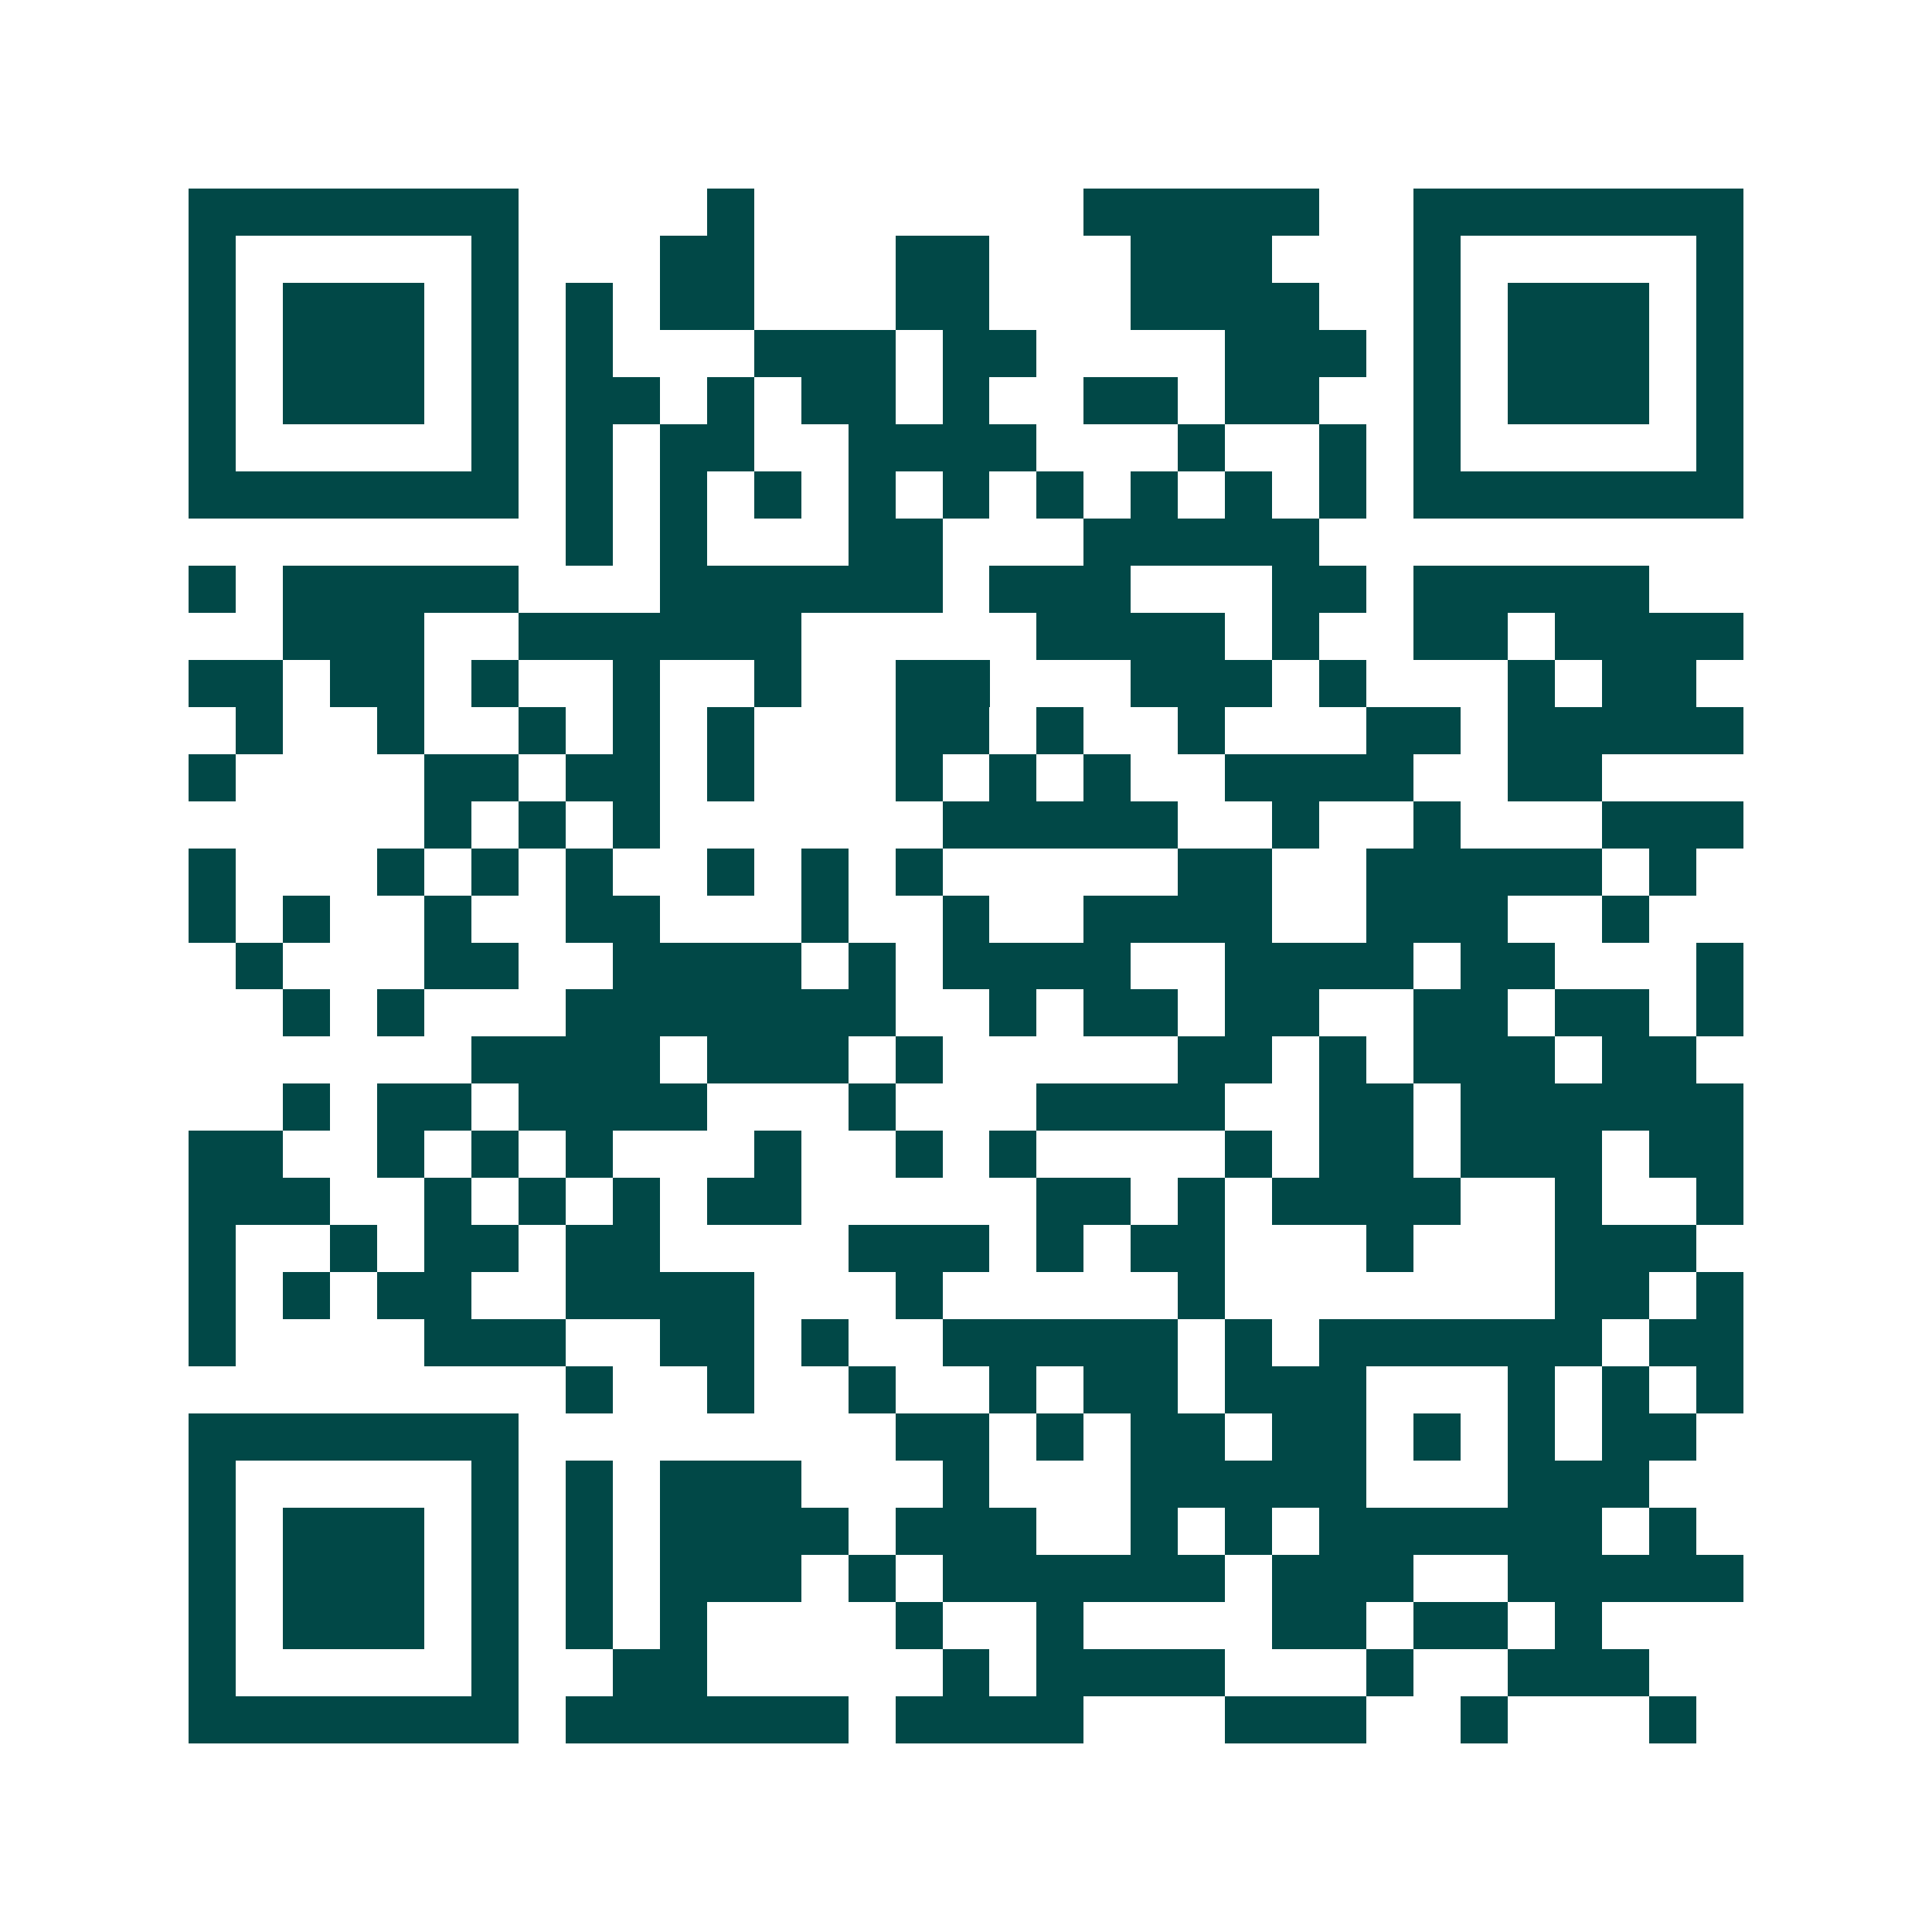 <svg xmlns="http://www.w3.org/2000/svg" width="200" height="200" viewBox="0 0 41 41" shape-rendering="crispEdges"><path fill="#ffffff" d="M0 0h41v41H0z"/><path stroke="#014847" d="M4 4.5h7m4 0h1m7 0h5m2 0h7M4 5.5h1m5 0h1m3 0h2m3 0h2m3 0h3m3 0h1m5 0h1M4 6.5h1m1 0h3m1 0h1m1 0h1m1 0h2m3 0h2m3 0h4m2 0h1m1 0h3m1 0h1M4 7.5h1m1 0h3m1 0h1m1 0h1m3 0h3m1 0h2m4 0h3m1 0h1m1 0h3m1 0h1M4 8.5h1m1 0h3m1 0h1m1 0h2m1 0h1m1 0h2m1 0h1m2 0h2m1 0h2m2 0h1m1 0h3m1 0h1M4 9.5h1m5 0h1m1 0h1m1 0h2m2 0h4m3 0h1m2 0h1m1 0h1m5 0h1M4 10.5h7m1 0h1m1 0h1m1 0h1m1 0h1m1 0h1m1 0h1m1 0h1m1 0h1m1 0h1m1 0h7M12 11.5h1m1 0h1m3 0h2m3 0h5M4 12.5h1m1 0h5m3 0h6m1 0h3m3 0h2m1 0h5M6 13.5h3m2 0h6m5 0h4m1 0h1m2 0h2m1 0h4M4 14.5h2m1 0h2m1 0h1m2 0h1m2 0h1m2 0h2m3 0h3m1 0h1m3 0h1m1 0h2M5 15.5h1m2 0h1m2 0h1m1 0h1m1 0h1m3 0h2m1 0h1m2 0h1m3 0h2m1 0h5M4 16.5h1m4 0h2m1 0h2m1 0h1m3 0h1m1 0h1m1 0h1m2 0h4m2 0h2M9 17.5h1m1 0h1m1 0h1m6 0h5m2 0h1m2 0h1m3 0h3M4 18.5h1m3 0h1m1 0h1m1 0h1m2 0h1m1 0h1m1 0h1m5 0h2m2 0h5m1 0h1M4 19.5h1m1 0h1m2 0h1m2 0h2m3 0h1m2 0h1m2 0h4m2 0h3m2 0h1M5 20.5h1m3 0h2m2 0h4m1 0h1m1 0h4m2 0h4m1 0h2m3 0h1M6 21.5h1m1 0h1m3 0h7m2 0h1m1 0h2m1 0h2m2 0h2m1 0h2m1 0h1M10 22.5h4m1 0h3m1 0h1m5 0h2m1 0h1m1 0h3m1 0h2M6 23.5h1m1 0h2m1 0h4m3 0h1m3 0h4m2 0h2m1 0h6M4 24.5h2m2 0h1m1 0h1m1 0h1m3 0h1m2 0h1m1 0h1m4 0h1m1 0h2m1 0h3m1 0h2M4 25.5h3m2 0h1m1 0h1m1 0h1m1 0h2m5 0h2m1 0h1m1 0h4m2 0h1m2 0h1M4 26.5h1m2 0h1m1 0h2m1 0h2m4 0h3m1 0h1m1 0h2m3 0h1m3 0h3M4 27.5h1m1 0h1m1 0h2m2 0h4m3 0h1m5 0h1m7 0h2m1 0h1M4 28.5h1m4 0h3m2 0h2m1 0h1m2 0h5m1 0h1m1 0h6m1 0h2M12 29.5h1m2 0h1m2 0h1m2 0h1m1 0h2m1 0h3m3 0h1m1 0h1m1 0h1M4 30.5h7m8 0h2m1 0h1m1 0h2m1 0h2m1 0h1m1 0h1m1 0h2M4 31.5h1m5 0h1m1 0h1m1 0h3m3 0h1m3 0h5m3 0h3M4 32.5h1m1 0h3m1 0h1m1 0h1m1 0h4m1 0h3m2 0h1m1 0h1m1 0h6m1 0h1M4 33.5h1m1 0h3m1 0h1m1 0h1m1 0h3m1 0h1m1 0h6m1 0h3m2 0h5M4 34.5h1m1 0h3m1 0h1m1 0h1m1 0h1m4 0h1m2 0h1m4 0h2m1 0h2m1 0h1M4 35.5h1m5 0h1m2 0h2m5 0h1m1 0h4m3 0h1m2 0h3M4 36.5h7m1 0h6m1 0h4m3 0h3m2 0h1m3 0h1"/></svg>
